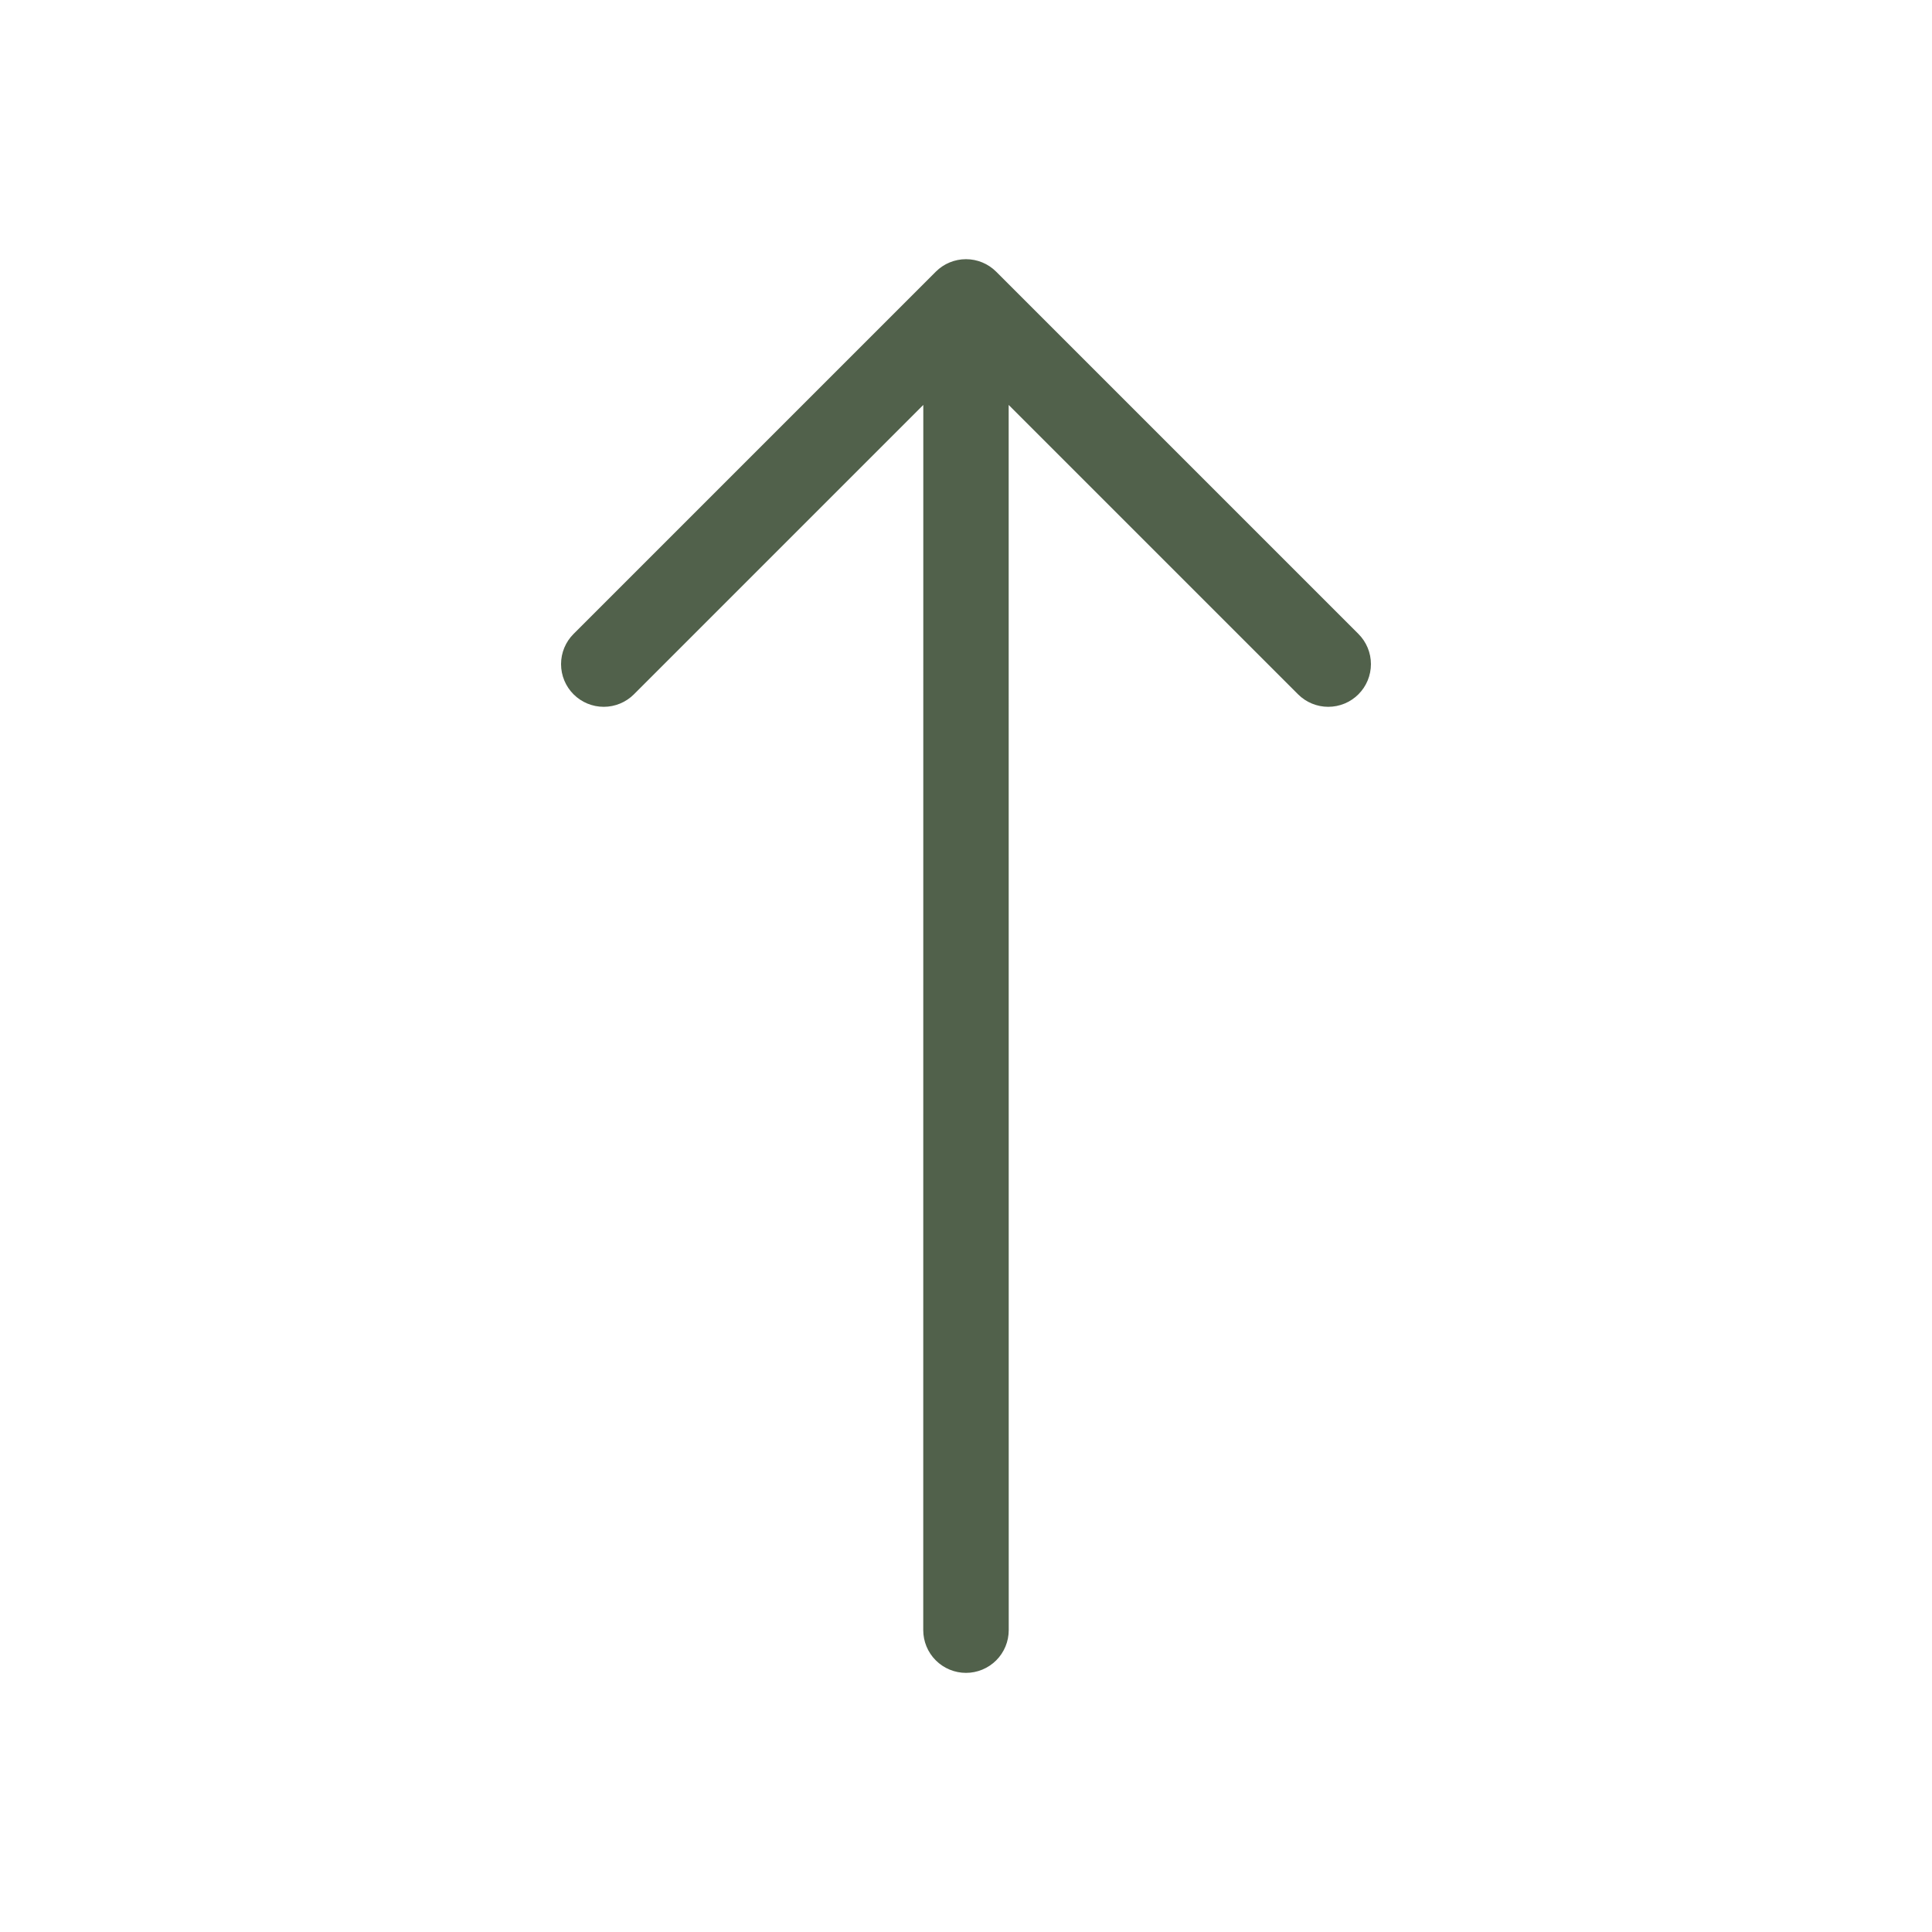 <?xml version="1.0" encoding="UTF-8"?> <svg xmlns="http://www.w3.org/2000/svg" width="170" height="170" viewBox="0 0 170 170" fill="none"> <g clip-path="url(#clip0_113_43)"> <path fill-rule="evenodd" clip-rule="evenodd" d="M87.655 23.906C86.951 23.202 85.995 22.806 84.999 22.806C84.003 22.806 83.047 23.202 82.343 23.906L50.468 55.781C49.763 56.486 49.368 57.441 49.368 58.437C49.368 59.434 49.763 60.389 50.468 61.094C51.172 61.798 52.128 62.194 53.124 62.194C54.12 62.194 55.076 61.798 55.78 61.094L81.243 35.631L81.238 143.437C81.238 143.931 81.335 144.42 81.524 144.877C81.713 145.333 81.99 145.748 82.34 146.097C82.689 146.446 83.103 146.723 83.56 146.912C84.016 147.101 84.505 147.199 84.999 147.199C85.493 147.199 85.982 147.101 86.439 146.912C86.895 146.723 87.309 146.446 87.659 146.097C88.008 145.748 88.285 145.333 88.474 144.877C88.663 144.42 88.76 143.931 88.76 143.437L88.755 35.631L114.218 61.094C114.922 61.798 115.878 62.194 116.874 62.194C117.87 62.194 118.826 61.798 119.53 61.094C120.235 60.389 120.631 59.434 120.631 58.437C120.631 57.441 120.235 56.486 119.53 55.781L87.655 23.906Z" fill="#51614B"></path> </g> <defs> <clipPath id="clip0_113_43"> <rect width="30" height="30" fill="white" transform="translate(0 85) scale(4.007) rotate(-45)"></rect> </clipPath> </defs> </svg> 